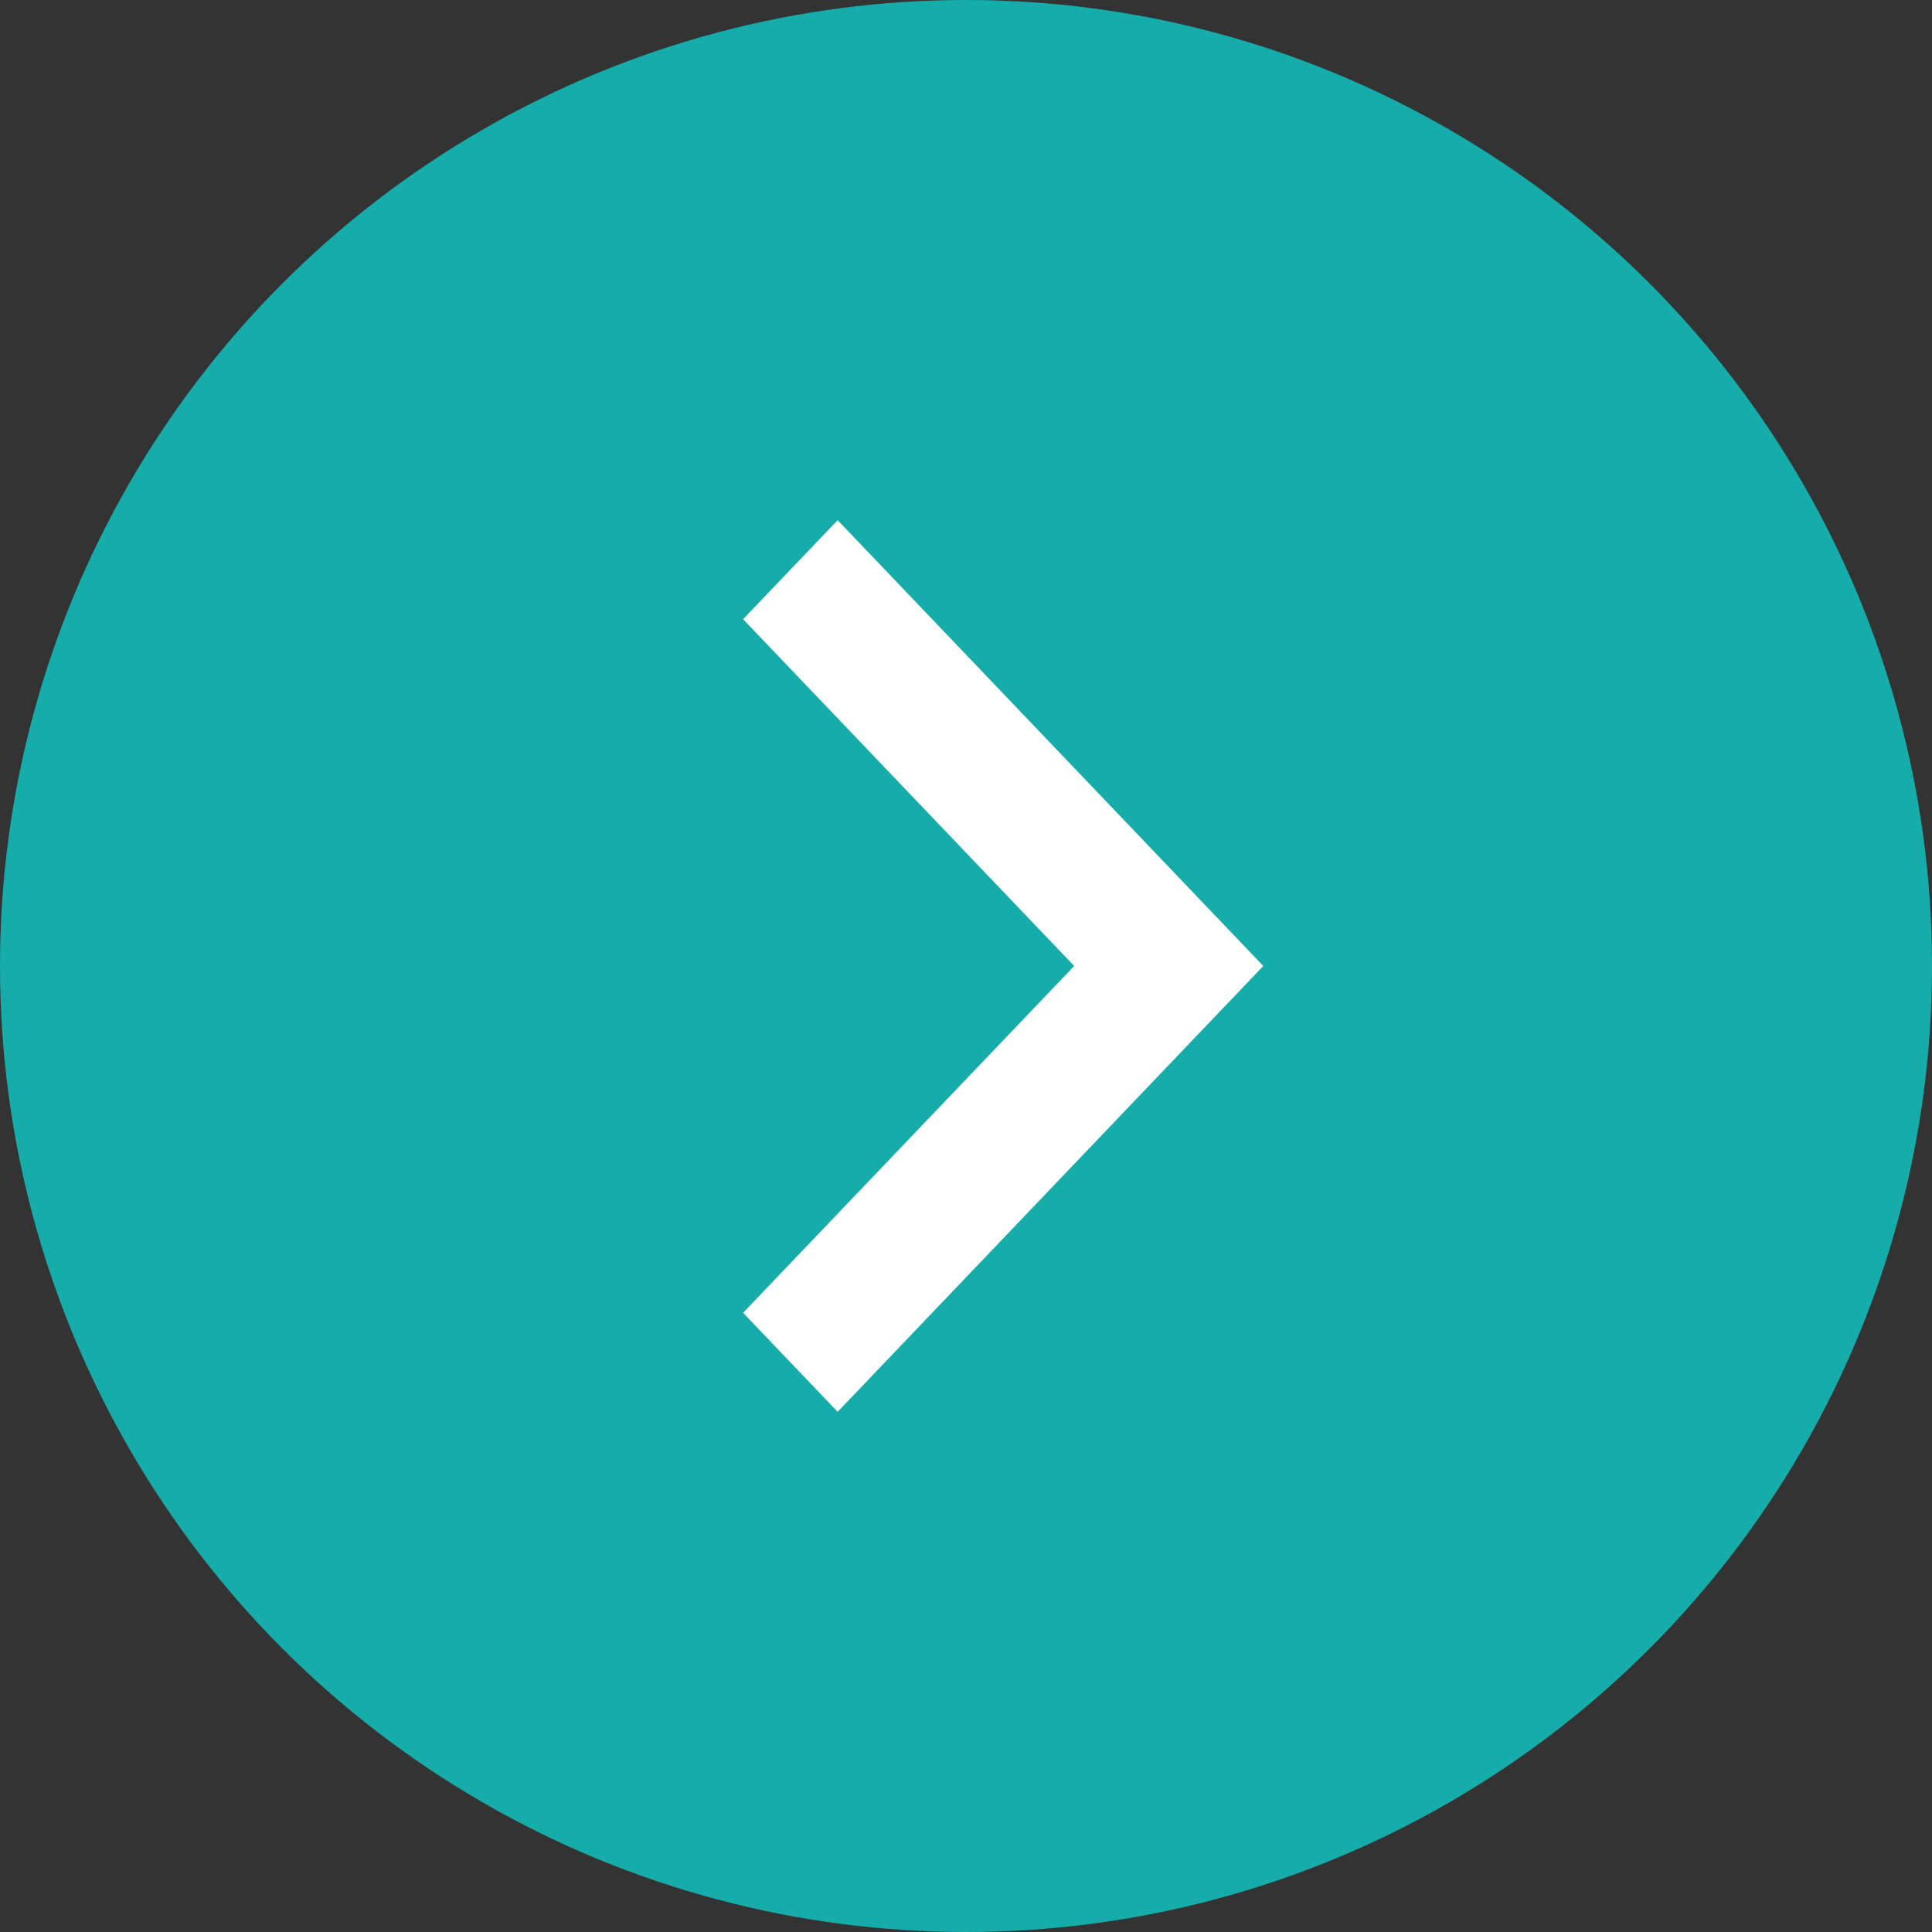 <?xml version="1.0" encoding="UTF-8"?> <svg xmlns="http://www.w3.org/2000/svg" width="16" height="16" viewBox="0 0 16 16" fill="none"><rect x="0" y="0" width="16" height="16" fill="#333333" stroke="none"/><circle cx="8" cy="8" r="8" fill="#16ACAA"></circle><path d="M6.937 4.308L6.154 5.128L8.896 8L6.154 10.872L6.937 11.692L10.462 8L6.937 4.308Z" fill="white"></path></svg> 